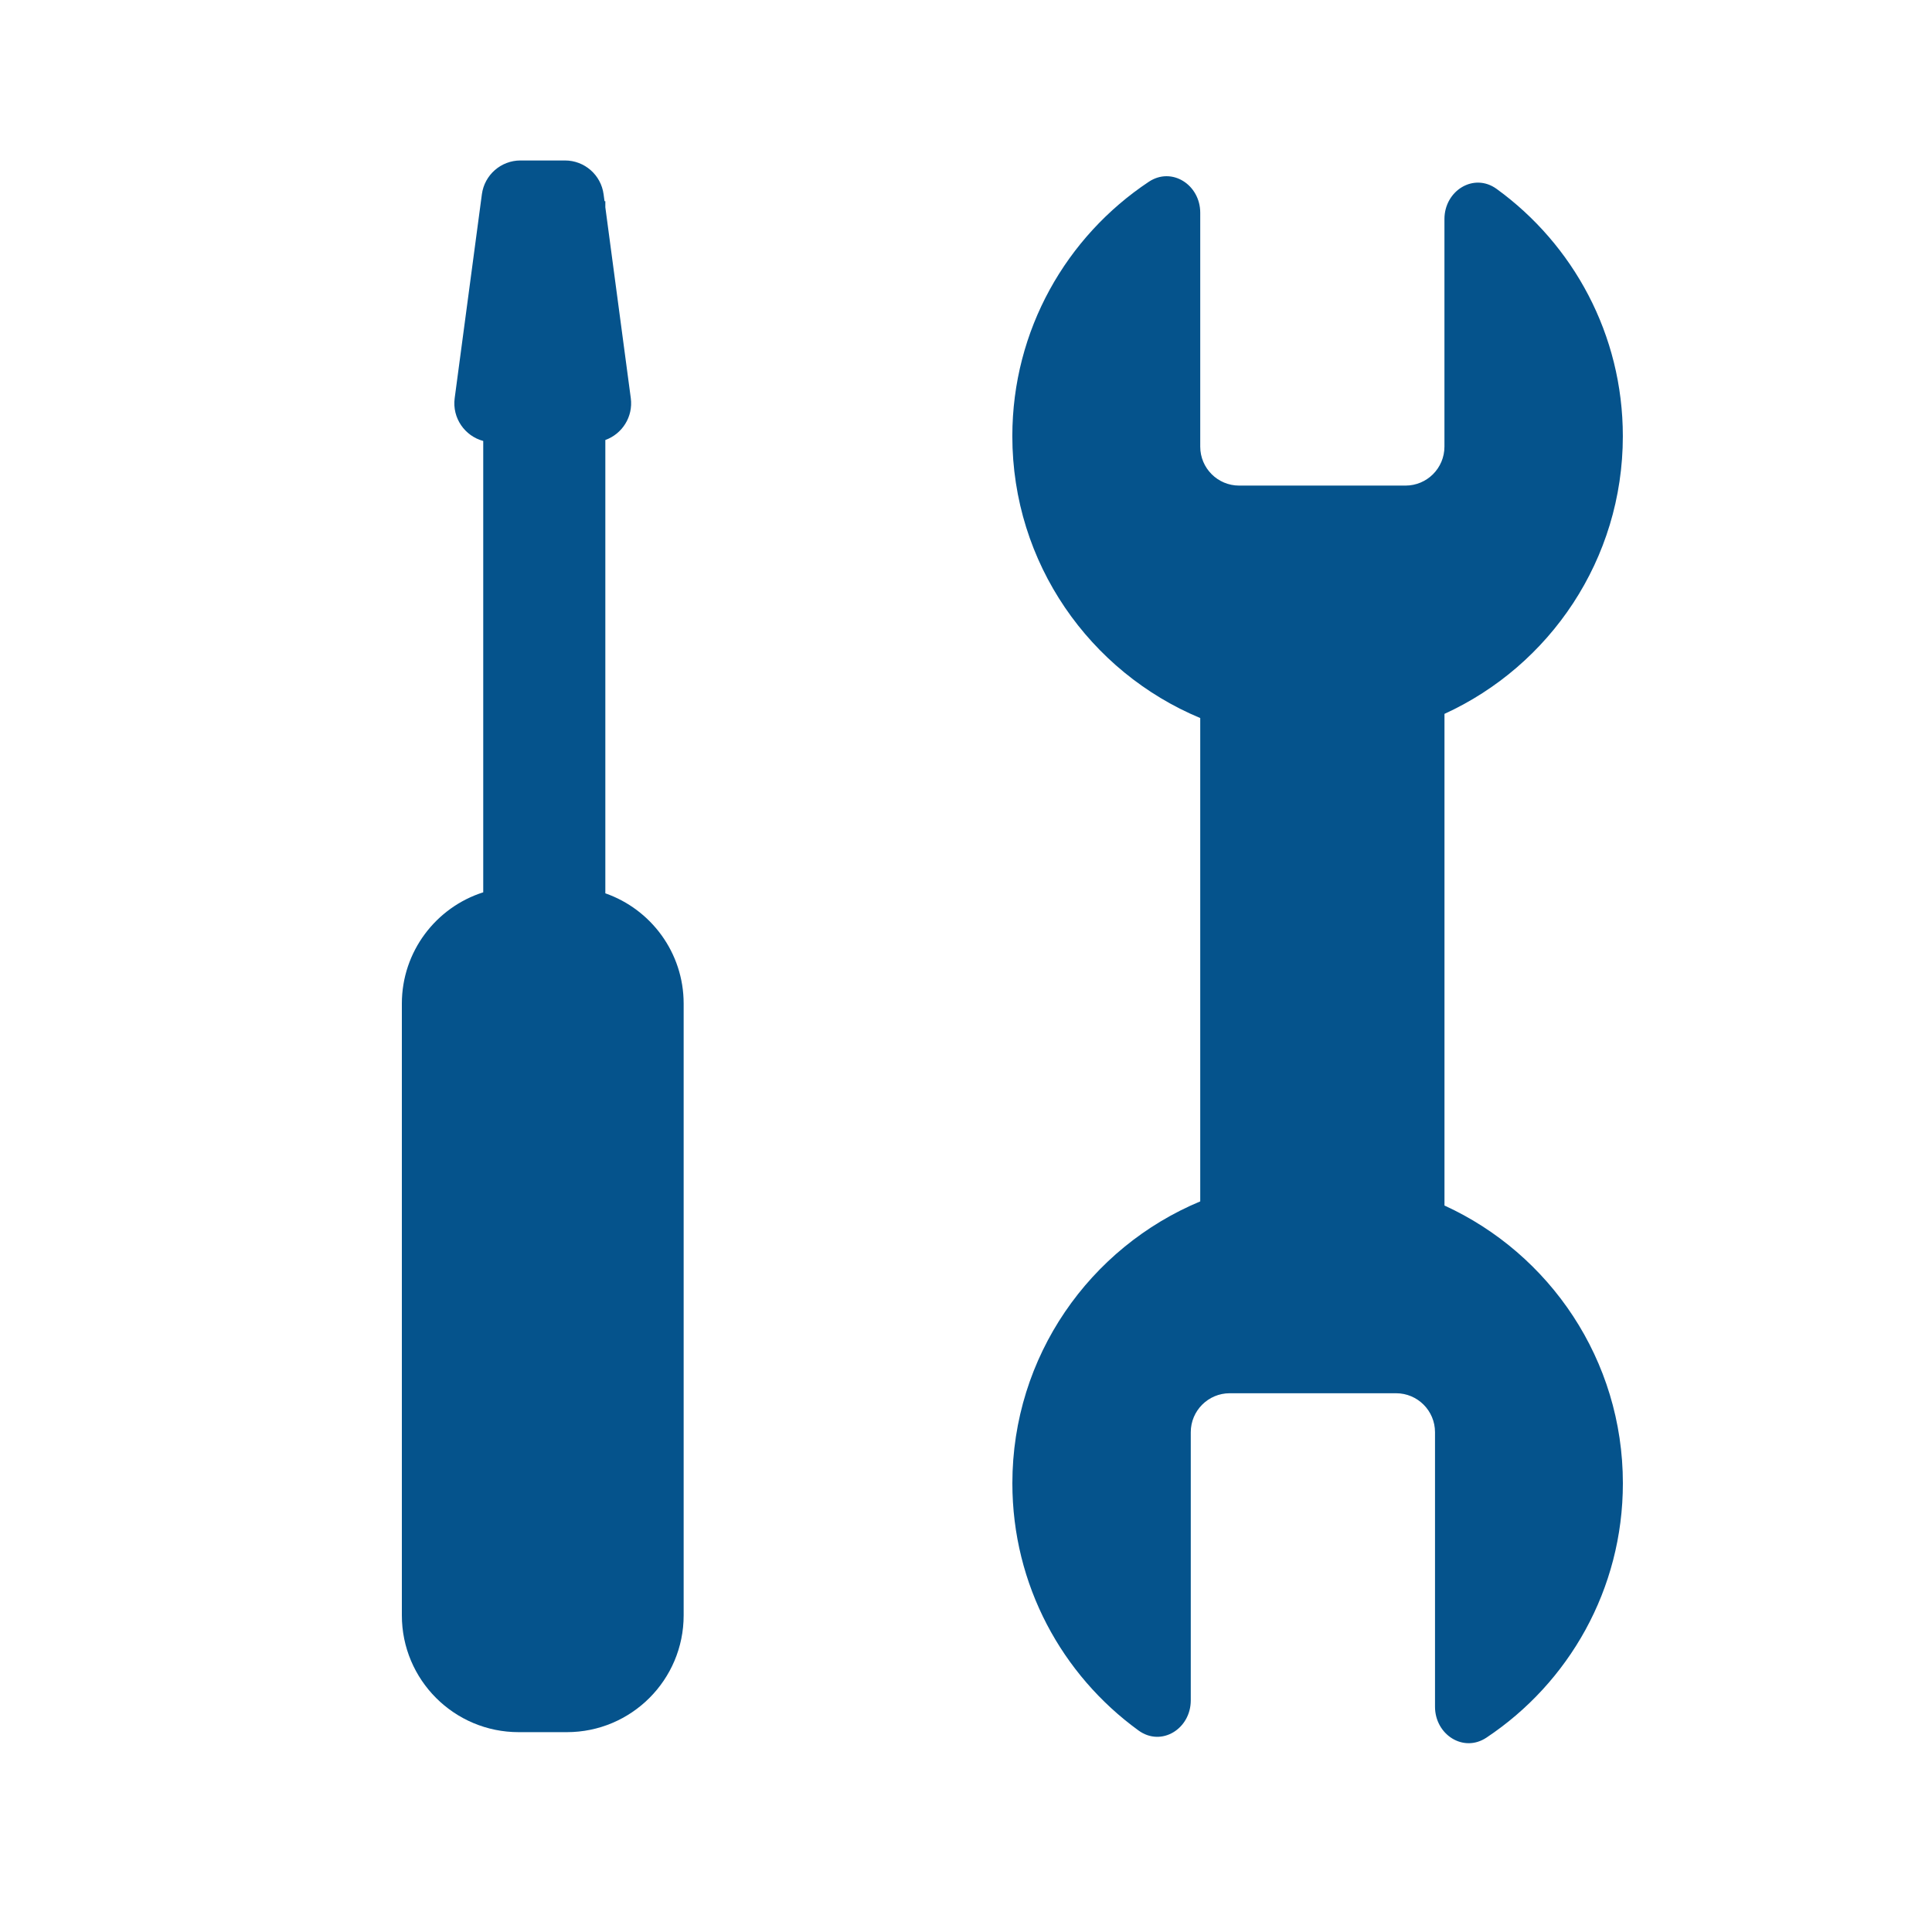 <?xml version="1.0" encoding="UTF-8"?> <svg xmlns="http://www.w3.org/2000/svg" width="50" height="50" viewBox="0 0 50 50" fill="none"> <path d="M13.47 4.153C12.965 4.153 12.538 4.527 12.471 5.028L11.767 10.305C11.699 10.819 12.03 11.285 12.506 11.412V23.093C11.285 23.481 10.4 24.625 10.4 25.974V41.805C10.4 43.475 11.754 44.828 13.423 44.828H14.67C16.339 44.828 17.693 43.475 17.693 41.805V25.974C17.693 24.654 16.846 23.531 15.666 23.119V11.387C16.099 11.232 16.389 10.79 16.325 10.305L15.666 5.364V5.206H15.645L15.621 5.028C15.554 4.527 15.127 4.153 14.622 4.153H13.47Z" fill="#05538C"></path> <path d="M41.999 11.288C41.999 14.479 40.107 17.229 37.383 18.475V31.199C40.107 32.445 42 35.195 42 38.387C42 41.135 40.597 43.555 38.469 44.97C37.87 45.368 37.138 44.889 37.138 44.17V37.065C37.138 36.509 36.687 36.057 36.13 36.057H31.825C31.269 36.057 30.817 36.509 30.817 37.065V44.006C30.817 44.74 30.059 45.216 29.465 44.785C27.486 43.349 26.2 41.019 26.2 38.387C26.2 35.1 28.207 32.282 31.062 31.092V18.583C28.207 17.393 26.199 14.575 26.199 11.288C26.199 8.54 27.602 6.12 29.73 4.705C30.329 4.306 31.062 4.785 31.062 5.505V11.559C31.062 12.116 31.513 12.567 32.069 12.567H36.374C36.931 12.567 37.382 12.116 37.382 11.559V5.669C37.382 4.935 38.141 4.459 38.734 4.89C40.713 6.326 41.999 8.656 41.999 11.288Z" fill="#05538C"></path> </svg> 